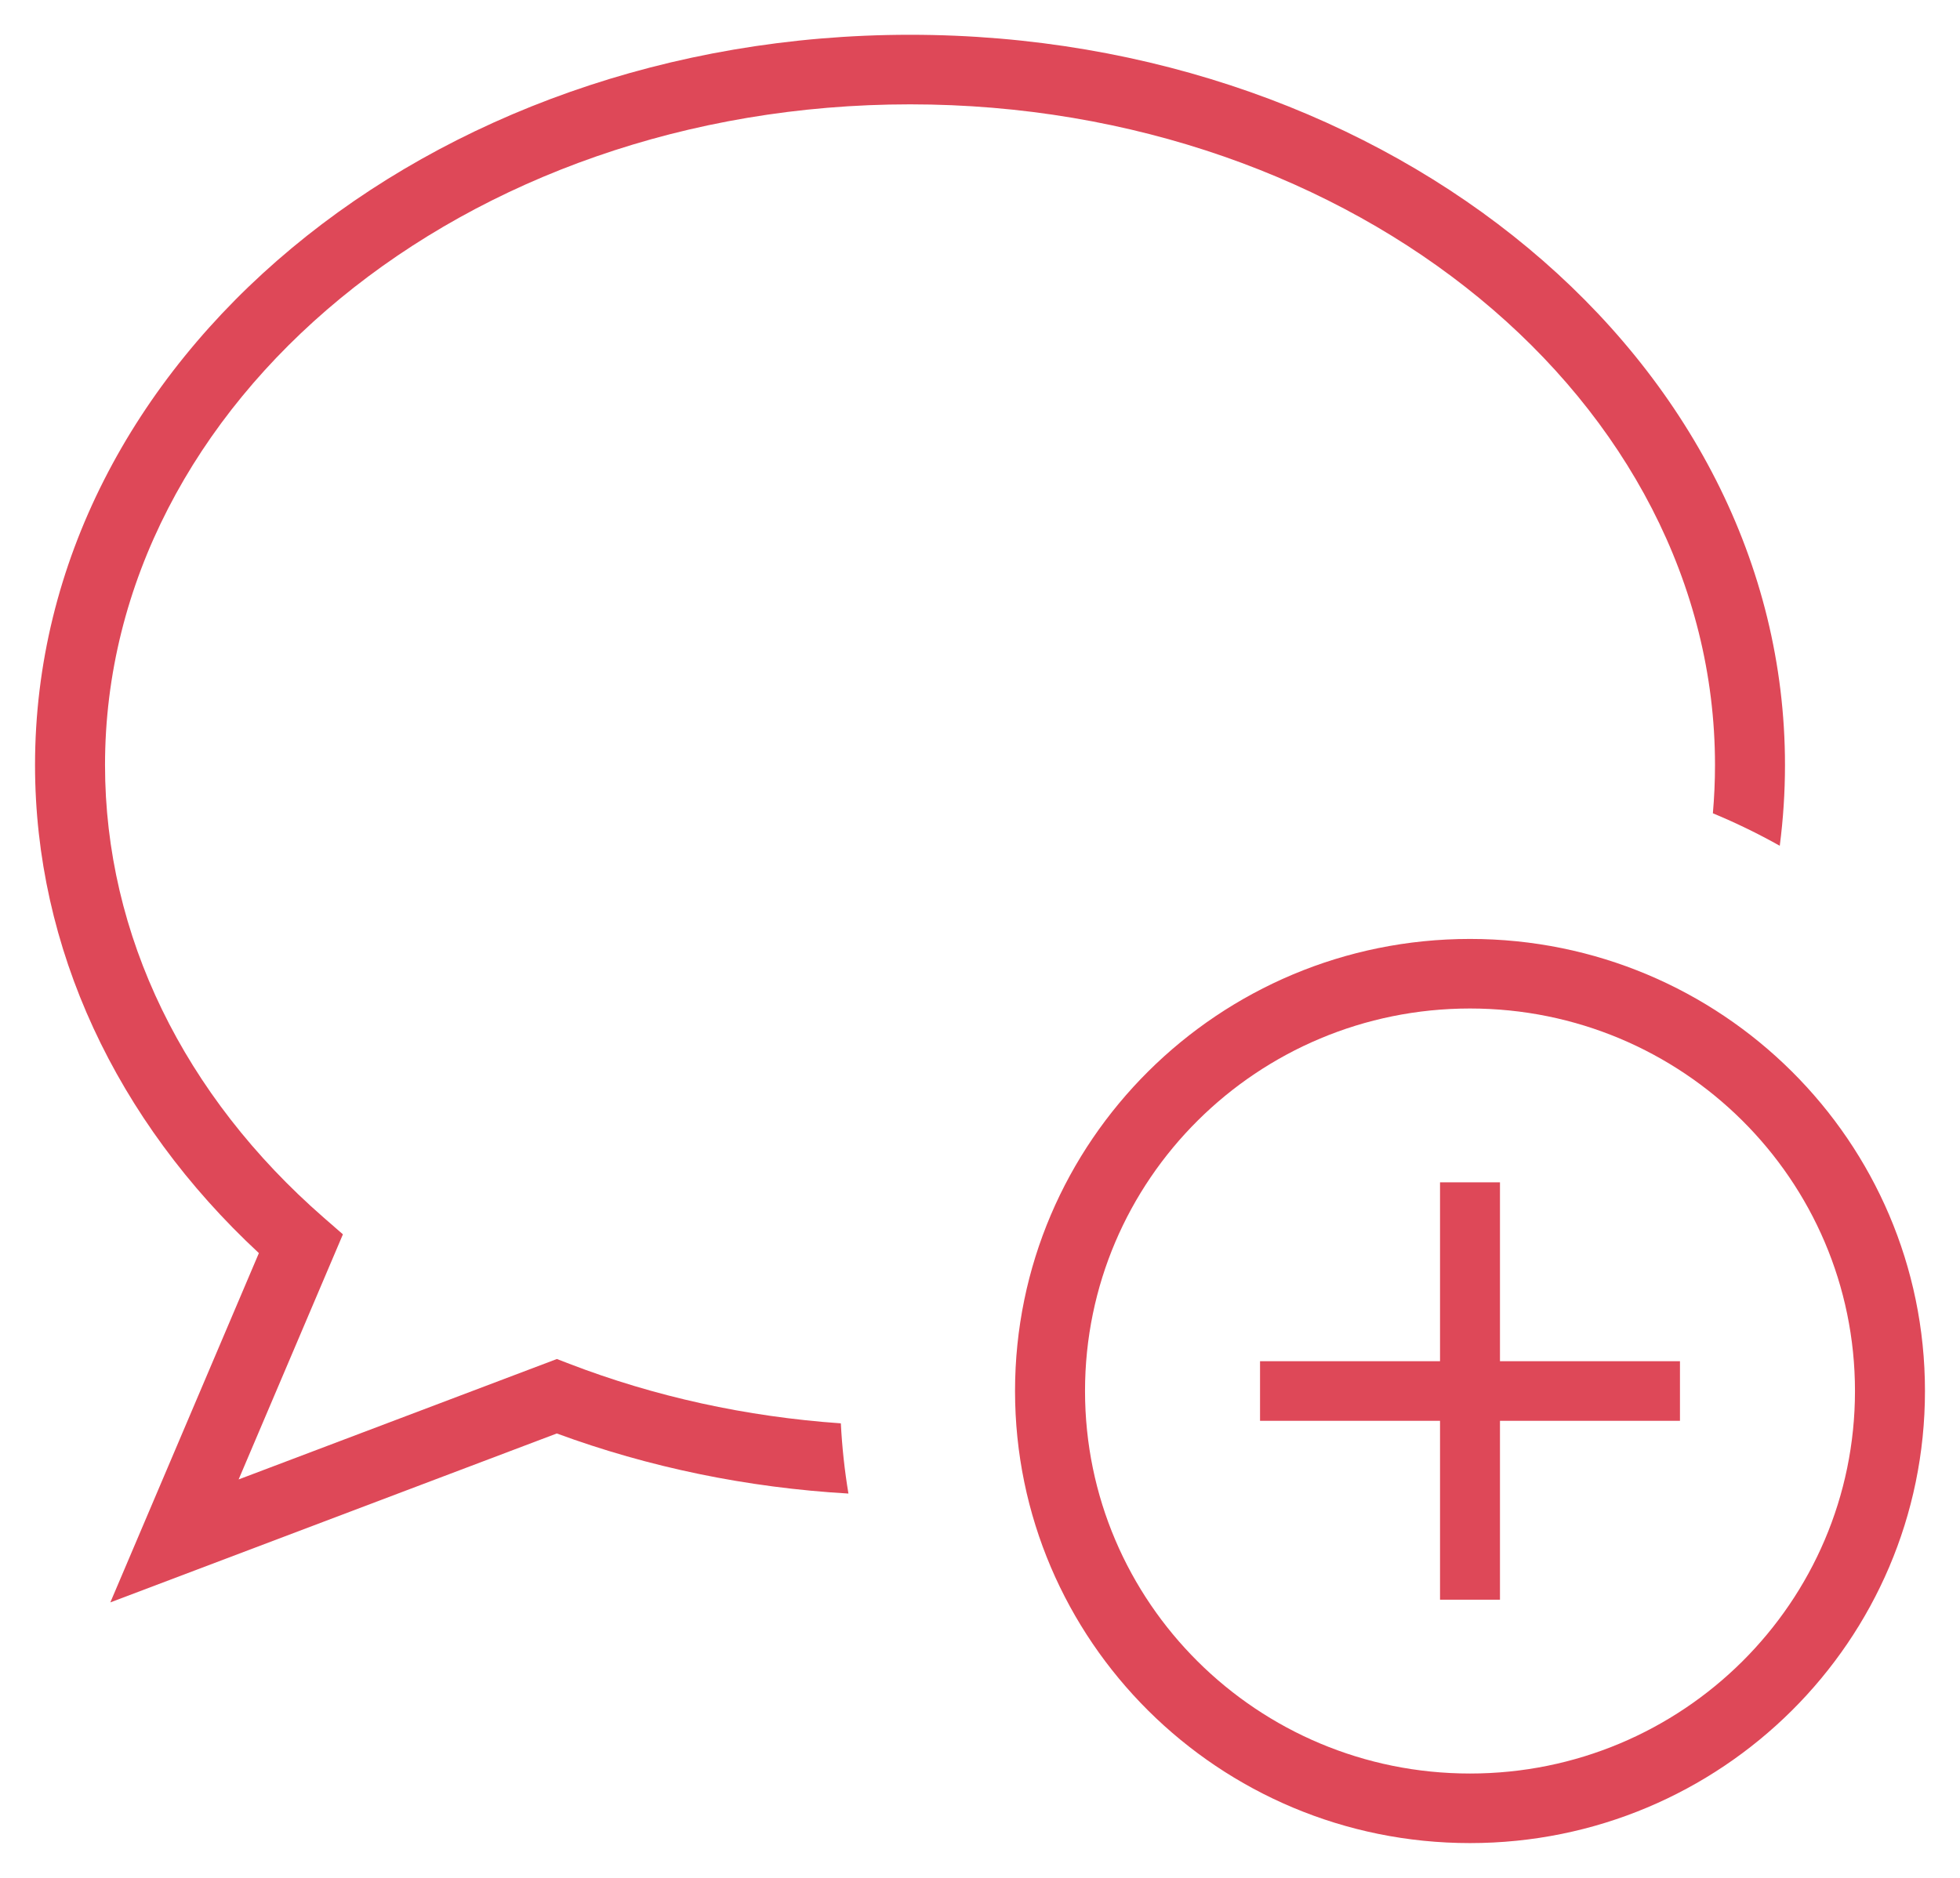 <?xml version="1.0" encoding="UTF-8"?>
<svg width="24px" height="23px" viewBox="0 0 24 23" version="1.1" xmlns="http://www.w3.org/2000/svg" xmlns:xlink="http://www.w3.org/1999/xlink">
    <!-- Generator: Sketch Beta 47 (45292) - http://www.bohemiancoding.com/sketch -->
    <title>newChatBtn@1.5x</title>
    <desc>Created with Sketch Beta.</desc>
    <defs></defs>
    <g id="Page-1" stroke="none" stroke-width="1" fill="none" fill-rule="evenodd">
        <g id="newChatBtn" fill="#DE4858">
            <g id="Group-2">
                <path d="M21.793,10.359 C21.835,10.035 21.857,9.705 21.857,9.37 C21.857,4.412 17.045,0.426 11.143,0.426 C5.241,0.426 0.429,4.412 0.429,9.37 C0.429,11.614 1.421,13.723 3.17,15.348 L1.351,19.626 L6.818,17.557 C7.942,17.971 9.146,18.221 10.389,18.293 C10.342,18.011 10.311,17.725 10.296,17.433 C9.135,17.352 8.014,17.105 6.972,16.704 L6.819,16.645 L2.922,18.12 L4.199,15.118 L3.966,14.915 C2.252,13.421 1.286,11.456 1.286,9.37 C1.286,4.92 5.683,1.278 11.143,1.278 C16.602,1.278 21,4.92 21,9.37 C21,9.569 20.991,9.766 20.974,9.961 C21.256,10.078 21.529,10.211 21.793,10.359 Z" id="Combined-Shape" fill-rule="nonzero"></path>
                <g id="Group" transform="translate(12, 11.074)">
                    <path d="M6,11.5 C2.923,11.5 0.429,9.021 0.429,5.963 C0.429,2.905 2.923,0.426 6,0.426 C9.077,0.426 11.571,2.905 11.571,5.963 C11.571,9.021 9.077,11.5 6,11.5 Z M6,10.648 C8.604,10.648 10.714,8.551 10.714,5.963 C10.714,3.375 8.604,1.278 6,1.278 C3.396,1.278 1.286,3.375 1.286,5.963 C1.286,8.551 3.396,10.648 6,10.648 Z" id="Oval" fill-rule="nonzero"></path>
                    <polygon id="Combined-Shape" points="6.367 5.598 6.367 3.407 5.633 3.407 5.633 5.598 3.429 5.598 3.429 6.328 5.633 6.328 5.633 8.519 6.367 8.519 6.367 6.328 8.571 6.328 8.571 5.598"></polygon>
                </g>
            </g>
        </g>
    </g>
</svg>